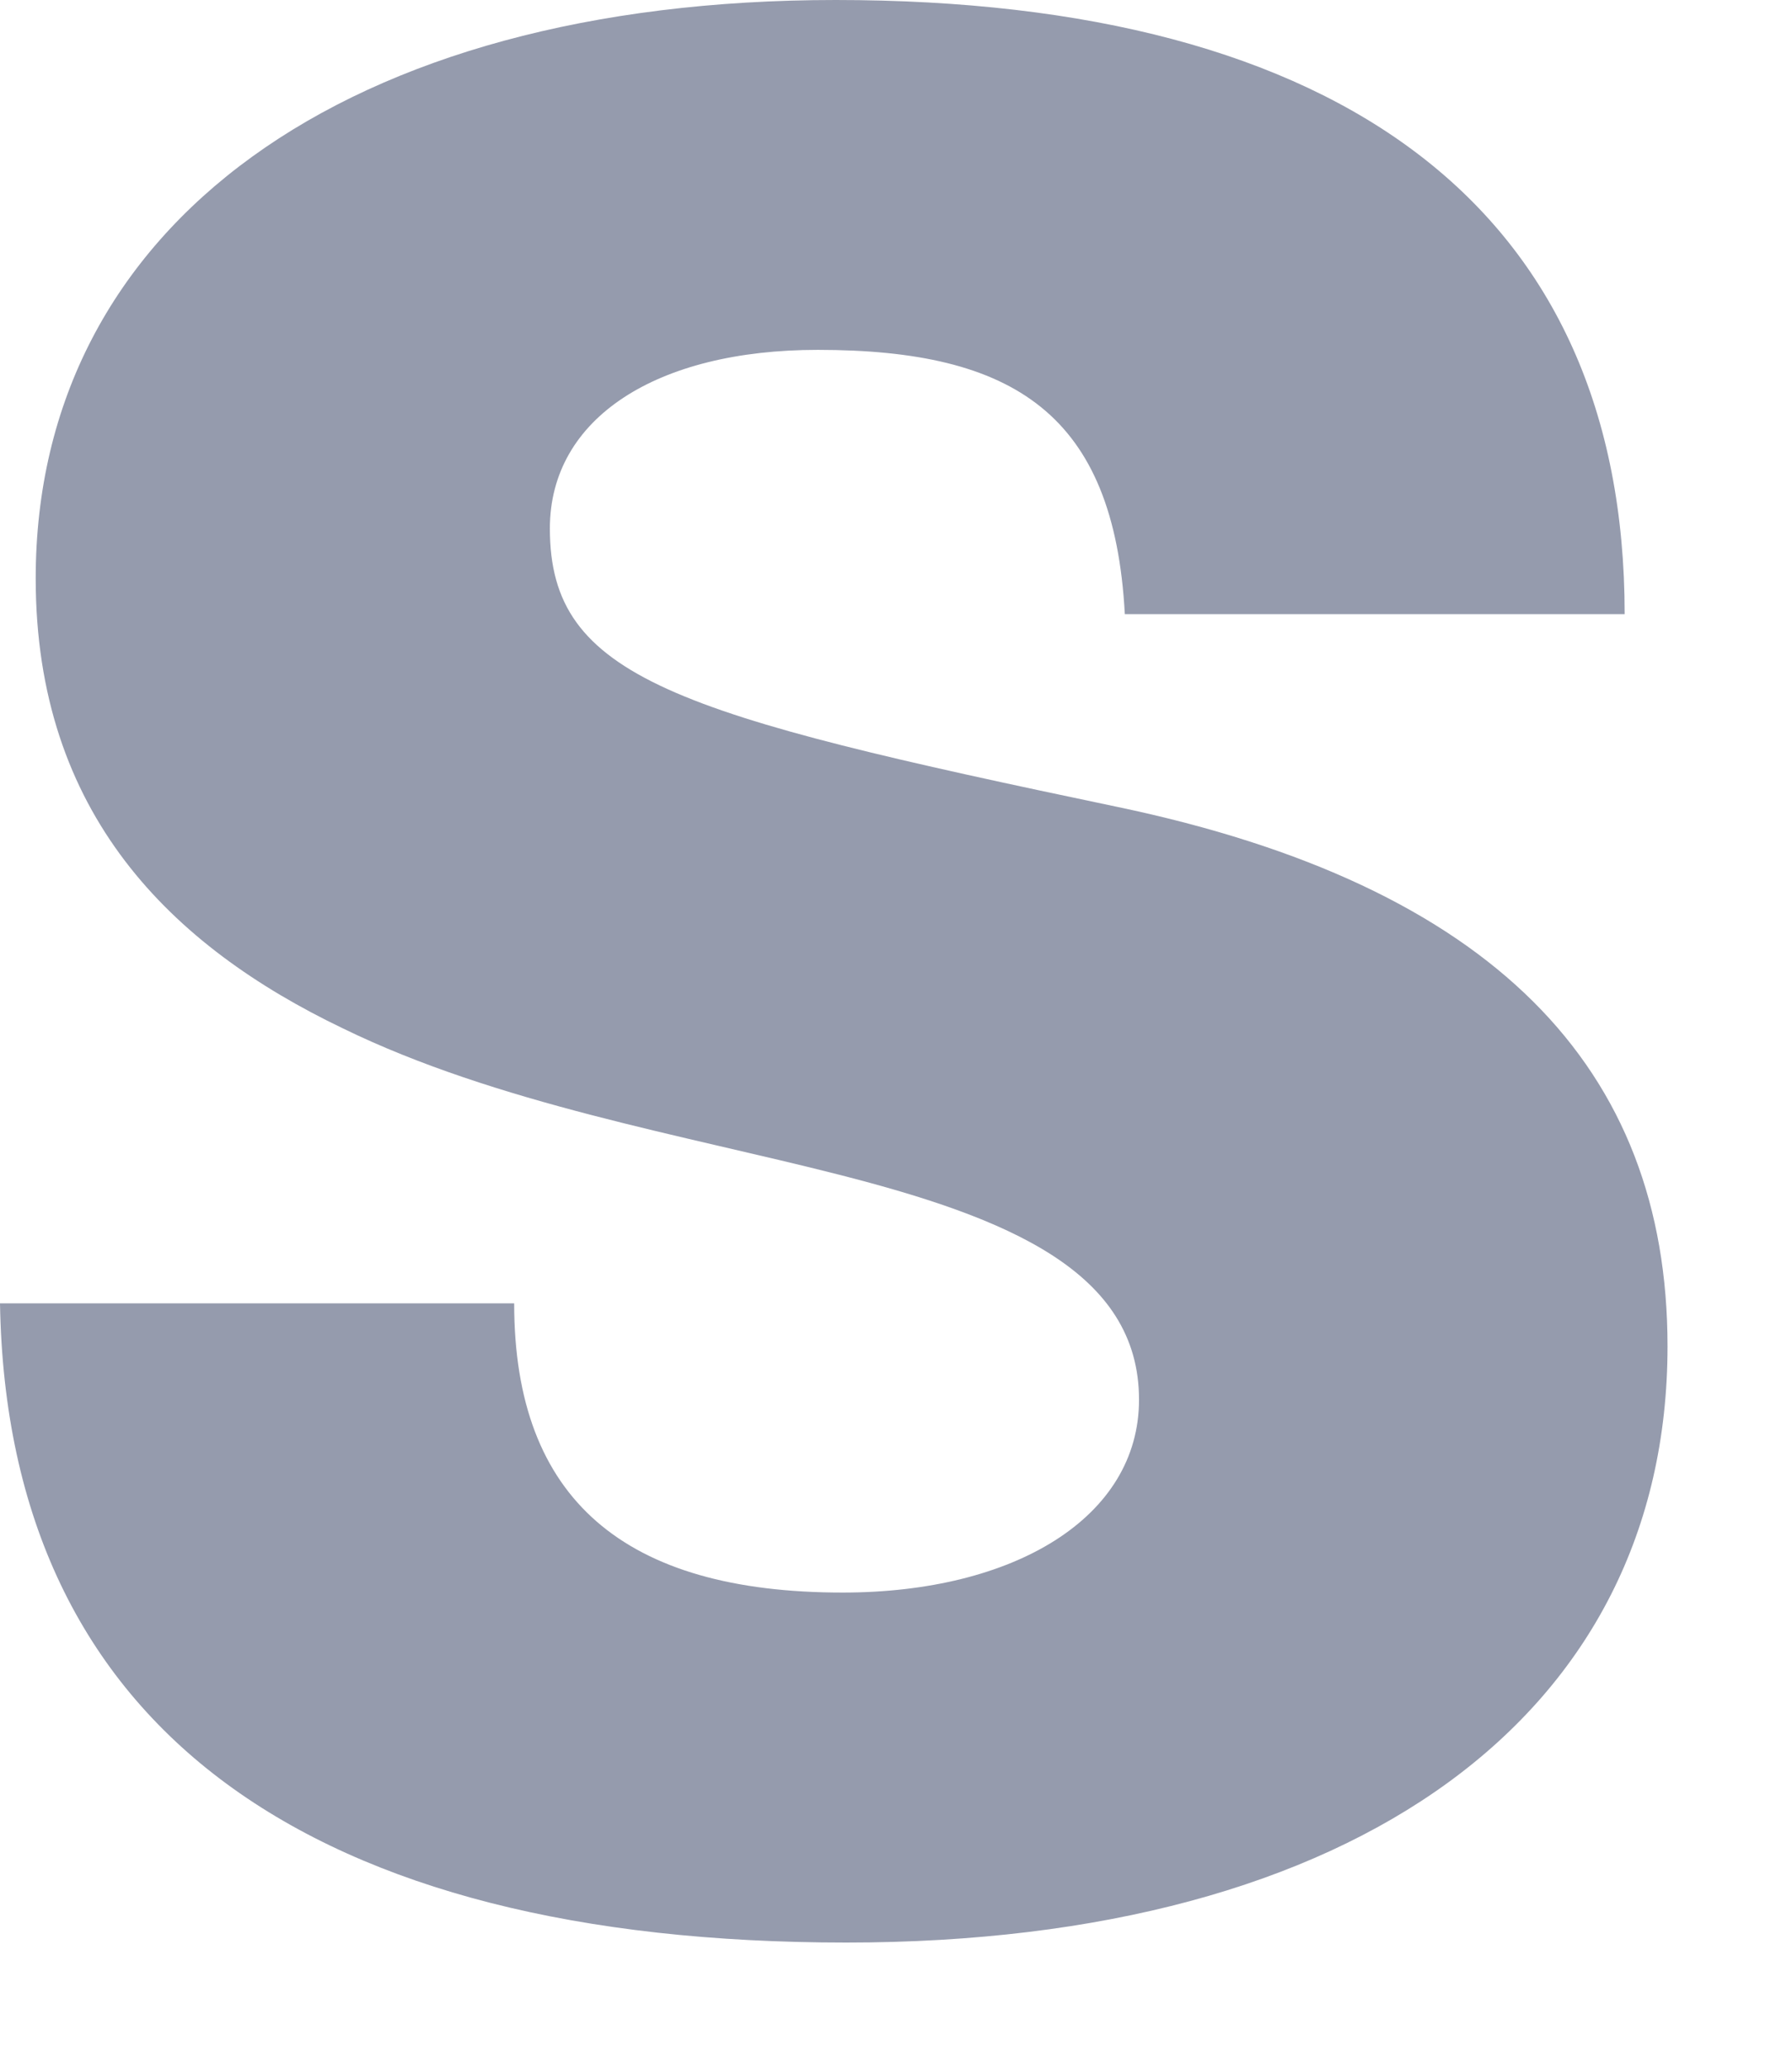 <?xml version="1.0" encoding="utf-8"?>
<svg xmlns="http://www.w3.org/2000/svg" fill="none" height="100%" overflow="visible" preserveAspectRatio="none" style="display: block;" viewBox="0 0 13 15" width="100%">
<path d="M6.139 14.092C2.28 14.092 0.052 12.563 0 9.455H3.73C3.73 10.88 4.533 11.553 6.113 11.553C7.357 11.553 8.263 11.009 8.263 10.154C8.263 9.222 7.305 8.833 6.088 8.522C4.974 8.237 3.601 8.004 2.487 7.46C1.244 6.864 0.259 5.906 0.259 4.196C0.259 1.632 2.513 0 6.062 0C9.74 0 11.786 1.528 11.786 4.455H8.16C8.082 3.005 7.357 2.538 5.932 2.538C4.766 2.538 3.989 3.031 3.989 3.834C3.989 4.922 4.896 5.181 8.108 5.854C10.828 6.424 12.097 7.745 12.097 9.766C12.097 12.434 9.844 14.092 6.139 14.092Z" fill="#959BAD" id="Vector"/>
</svg>